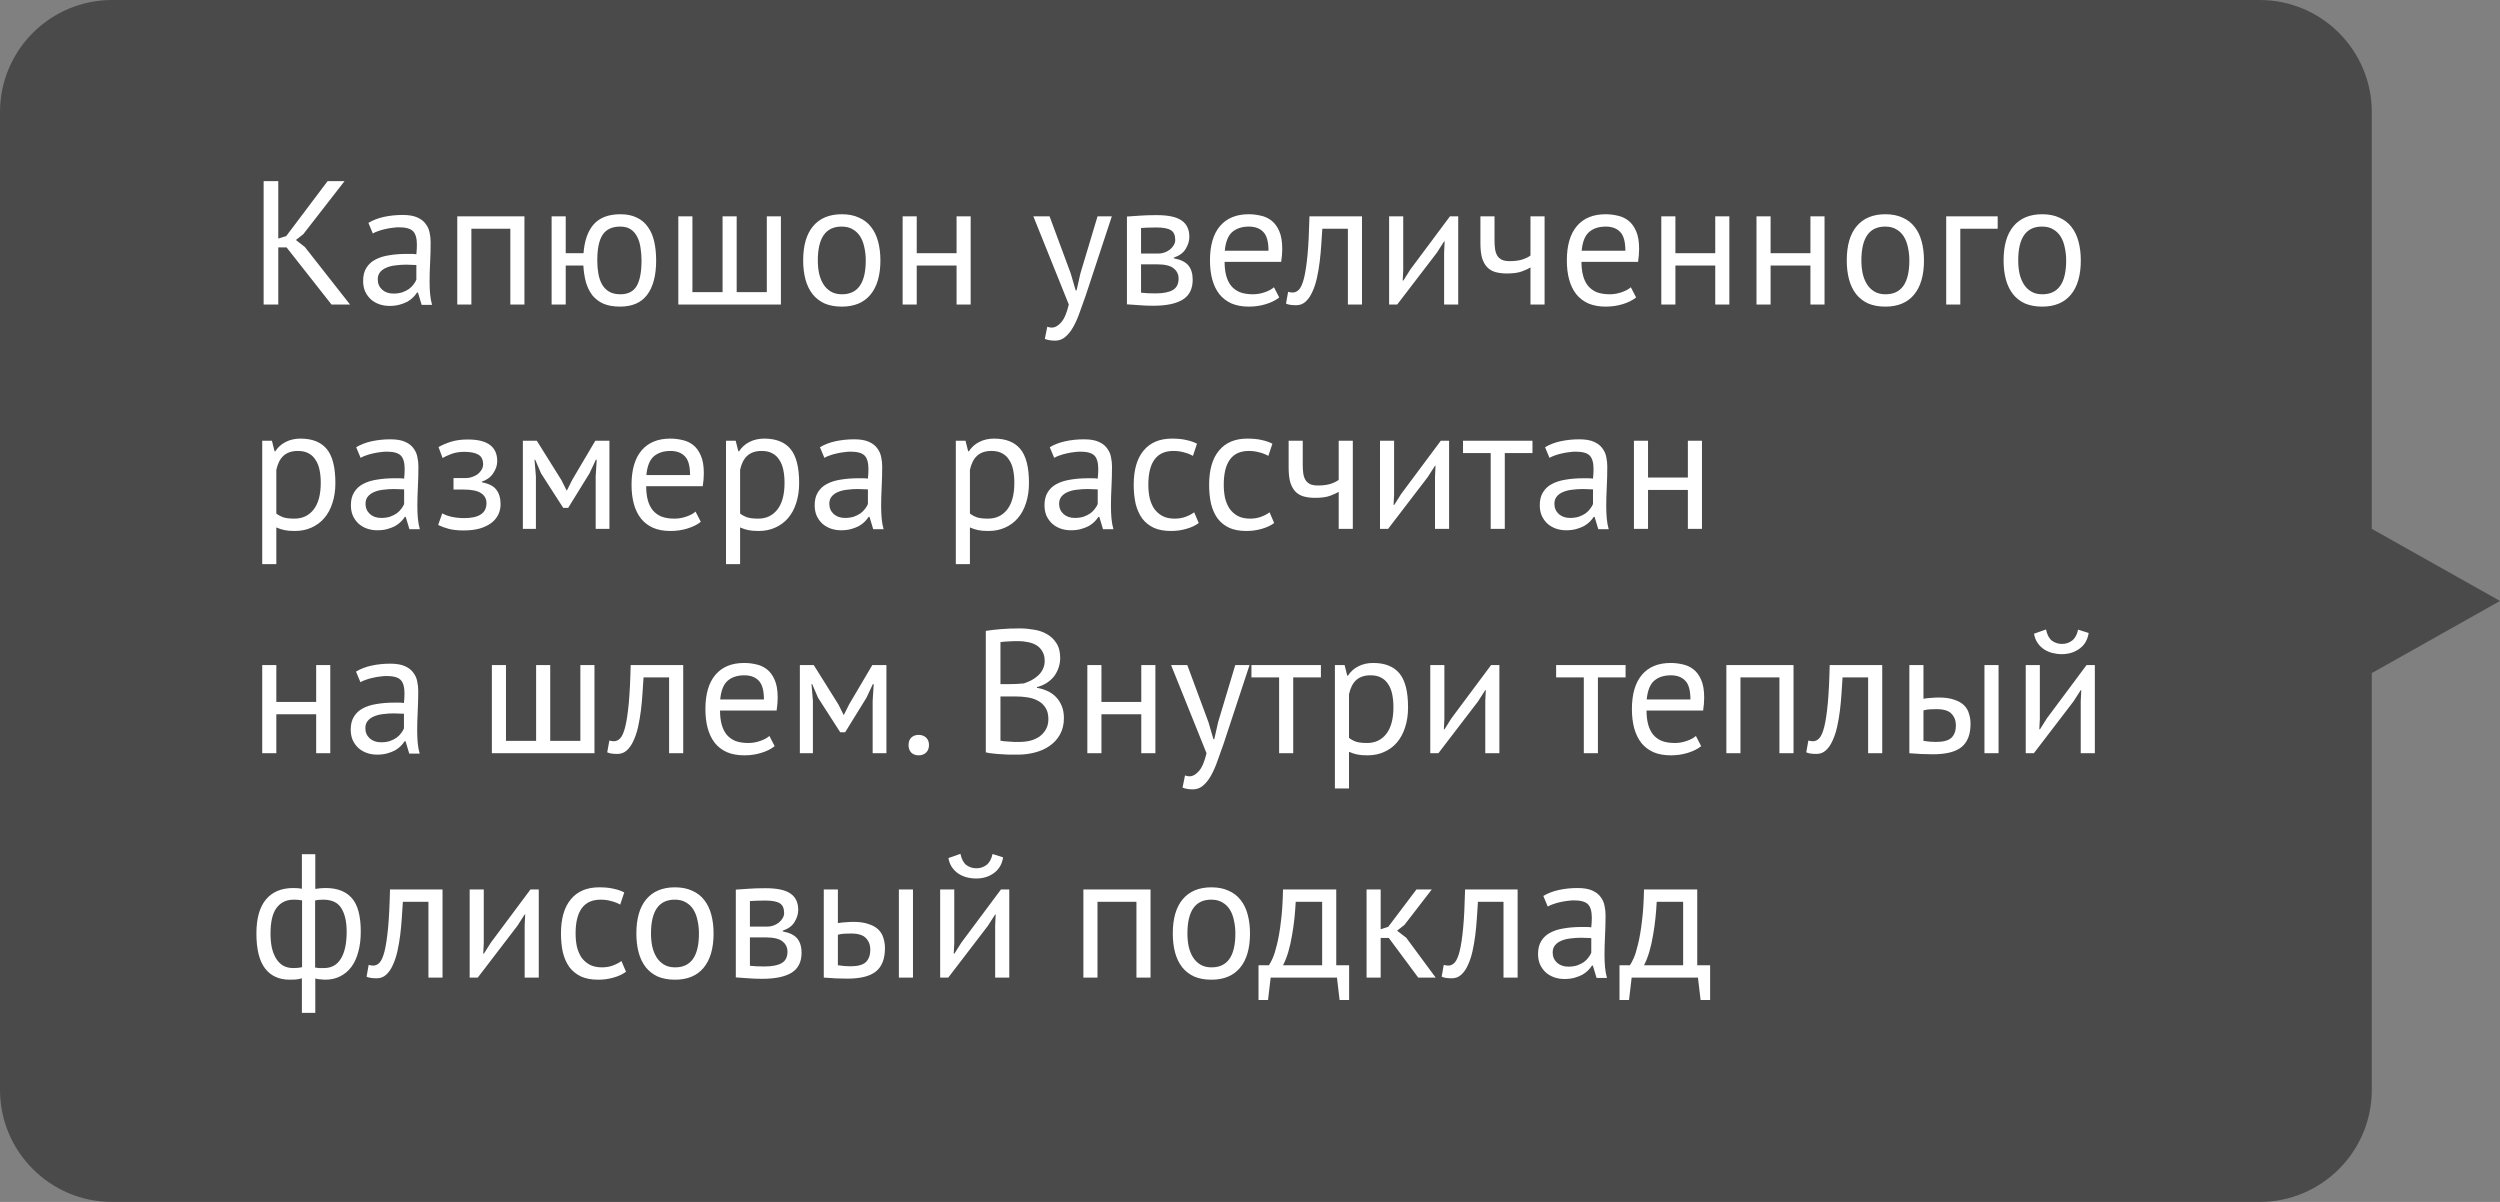 <?xml version="1.0" encoding="UTF-8"?> <svg xmlns="http://www.w3.org/2000/svg" width="156" height="75" viewBox="0 0 156 75" fill="none"><rect x="0" y="0" width="156" height="75" fill="#808080" stroke="none"/><g clip-path="url(#clip0_437_837)"><path d="M148 7C148 3.134 144.866 0 141 0H7C3.134 0 0 3.134 0 7V68C0 71.866 3.134 75 7 75H141C144.866 75 148 71.866 148 68V42L156 37.5L148 33V7Z" fill="#383838" fill-opacity="0.75"></path><path d="M17.881 15.437H17.364V19.001H16.451V11.301H17.364V14.887L17.859 14.733L20.444 11.301H21.5L18.926 14.612L18.464 14.975L19.025 15.415L21.841 19.001H20.686L17.881 15.437ZM22.989 13.908C23.267 13.739 23.59 13.614 23.957 13.534C24.331 13.453 24.72 13.413 25.123 13.413C25.504 13.413 25.808 13.464 26.036 13.567C26.27 13.669 26.447 13.805 26.564 13.974C26.689 14.135 26.769 14.315 26.806 14.513C26.85 14.711 26.872 14.909 26.872 15.107C26.872 15.547 26.861 15.976 26.839 16.394C26.817 16.812 26.806 17.208 26.806 17.582C26.806 17.853 26.817 18.11 26.839 18.352C26.861 18.594 26.901 18.817 26.96 19.023H26.311L26.08 18.253H26.025C25.959 18.355 25.875 18.458 25.772 18.561C25.677 18.656 25.559 18.744 25.42 18.825C25.28 18.898 25.119 18.96 24.936 19.012C24.753 19.063 24.544 19.089 24.309 19.089C24.074 19.089 23.854 19.052 23.649 18.979C23.451 18.905 23.279 18.803 23.132 18.671C22.985 18.532 22.868 18.366 22.78 18.176C22.699 17.985 22.659 17.769 22.659 17.527C22.659 17.204 22.725 16.936 22.857 16.724C22.989 16.504 23.172 16.331 23.407 16.207C23.649 16.075 23.935 15.983 24.265 15.932C24.602 15.873 24.973 15.844 25.376 15.844C25.479 15.844 25.578 15.844 25.673 15.844C25.776 15.844 25.878 15.851 25.981 15.866C26.003 15.646 26.014 15.448 26.014 15.272C26.014 14.868 25.933 14.586 25.772 14.425C25.61 14.264 25.317 14.183 24.892 14.183C24.767 14.183 24.631 14.194 24.485 14.216C24.346 14.23 24.199 14.256 24.045 14.293C23.898 14.322 23.755 14.363 23.616 14.414C23.484 14.458 23.366 14.509 23.264 14.568L22.989 13.908ZM24.551 18.319C24.756 18.319 24.939 18.293 25.101 18.242C25.262 18.183 25.401 18.113 25.519 18.033C25.636 17.945 25.732 17.849 25.805 17.747C25.886 17.644 25.944 17.545 25.981 17.45V16.537C25.878 16.529 25.772 16.526 25.662 16.526C25.559 16.518 25.456 16.515 25.354 16.515C25.127 16.515 24.903 16.529 24.683 16.559C24.47 16.581 24.279 16.628 24.111 16.702C23.95 16.768 23.817 16.863 23.715 16.988C23.619 17.105 23.572 17.256 23.572 17.439C23.572 17.695 23.663 17.908 23.847 18.077C24.03 18.238 24.265 18.319 24.551 18.319ZM31.845 14.271H29.414V19.001H28.534V13.501H32.725V19.001H31.845V14.271ZM38.689 19.133C38.293 19.133 37.952 19.074 37.666 18.957C37.387 18.832 37.156 18.66 36.973 18.44C36.797 18.212 36.661 17.941 36.566 17.626C36.478 17.303 36.423 16.951 36.401 16.57H35.301V19.001H34.421V13.501H35.301V15.8H36.412C36.47 15.015 36.683 14.414 37.05 13.996C37.424 13.578 37.977 13.369 38.711 13.369C39.114 13.369 39.455 13.438 39.734 13.578C40.02 13.71 40.251 13.904 40.427 14.161C40.61 14.41 40.742 14.714 40.823 15.074C40.903 15.426 40.944 15.818 40.944 16.251C40.944 17.182 40.757 17.897 40.383 18.396C40.016 18.887 39.451 19.133 38.689 19.133ZM37.27 16.251C37.27 16.537 37.292 16.808 37.336 17.065C37.38 17.322 37.457 17.549 37.567 17.747C37.677 17.938 37.823 18.088 38.007 18.198C38.197 18.308 38.432 18.363 38.711 18.363C39.18 18.363 39.517 18.194 39.723 17.857C39.928 17.512 40.031 16.977 40.031 16.251C40.031 15.965 40.009 15.694 39.965 15.437C39.928 15.18 39.858 14.957 39.756 14.766C39.653 14.568 39.517 14.414 39.349 14.304C39.18 14.194 38.964 14.139 38.7 14.139C38.194 14.139 37.827 14.311 37.6 14.656C37.38 14.993 37.27 15.525 37.27 16.251ZM42.327 19.001V13.501H43.207V18.231H45.088V13.501H45.968V18.231H47.849V13.501H48.729V19.001H42.327ZM50.118 16.251C50.118 15.319 50.324 14.608 50.734 14.117C51.153 13.618 51.75 13.369 52.528 13.369C52.938 13.369 53.294 13.438 53.594 13.578C53.903 13.71 54.156 13.904 54.353 14.161C54.551 14.41 54.698 14.714 54.794 15.074C54.889 15.426 54.937 15.818 54.937 16.251C54.937 17.182 54.727 17.897 54.309 18.396C53.899 18.887 53.305 19.133 52.528 19.133C52.117 19.133 51.758 19.067 51.45 18.935C51.149 18.796 50.9 18.601 50.702 18.352C50.504 18.095 50.357 17.791 50.261 17.439C50.166 17.079 50.118 16.683 50.118 16.251ZM51.032 16.251C51.032 16.529 51.057 16.797 51.108 17.054C51.167 17.311 51.255 17.534 51.373 17.725C51.49 17.916 51.644 18.07 51.834 18.187C52.025 18.304 52.256 18.363 52.528 18.363C53.525 18.37 54.023 17.666 54.023 16.251C54.023 15.965 53.994 15.694 53.935 15.437C53.884 15.18 53.8 14.957 53.682 14.766C53.565 14.575 53.411 14.425 53.221 14.315C53.03 14.197 52.799 14.139 52.528 14.139C51.53 14.132 51.032 14.835 51.032 16.251ZM59.69 16.57H57.204V19.001H56.324V13.501H57.204V15.8H59.69V13.501H60.57V19.001H59.69V16.57ZM66.814 17.065L67.122 18.121H67.177L67.419 17.054L68.486 13.501H69.377L67.749 18.44C67.624 18.799 67.5 19.148 67.375 19.485C67.258 19.822 67.126 20.123 66.979 20.387C66.832 20.651 66.667 20.86 66.484 21.014C66.301 21.175 66.088 21.256 65.846 21.256C65.582 21.256 65.366 21.219 65.197 21.146L65.351 20.387C65.446 20.424 65.538 20.442 65.626 20.442C65.831 20.442 66.029 20.332 66.22 20.112C66.411 19.899 66.568 19.529 66.693 19.001L64.482 13.501H65.494L66.814 17.065ZM70.321 13.512C70.578 13.497 70.845 13.479 71.124 13.457C71.41 13.435 71.762 13.424 72.18 13.424C72.906 13.424 73.427 13.537 73.742 13.765C74.057 13.985 74.215 14.322 74.215 14.777C74.215 15.034 74.138 15.287 73.984 15.536C73.837 15.778 73.592 15.957 73.247 16.075V16.119C73.68 16.2 73.984 16.35 74.16 16.57C74.336 16.79 74.424 17.083 74.424 17.45C74.424 18.022 74.219 18.436 73.808 18.693C73.397 18.95 72.781 19.078 71.96 19.078C71.652 19.078 71.366 19.067 71.102 19.045C70.838 19.03 70.578 19.012 70.321 18.99V13.512ZM71.201 18.264C71.34 18.279 71.476 18.29 71.608 18.297C71.747 18.304 71.909 18.308 72.092 18.308C72.583 18.308 72.946 18.238 73.181 18.099C73.423 17.959 73.544 17.721 73.544 17.384C73.544 17.12 73.441 16.907 73.236 16.746C73.038 16.577 72.682 16.493 72.169 16.493H71.201V18.264ZM72.279 15.822C72.411 15.822 72.539 15.8 72.664 15.756C72.789 15.712 72.899 15.653 72.994 15.58C73.097 15.499 73.177 15.408 73.236 15.305C73.302 15.202 73.335 15.092 73.335 14.975C73.335 14.681 73.247 14.48 73.071 14.37C72.895 14.252 72.587 14.194 72.147 14.194C71.912 14.194 71.725 14.197 71.586 14.205C71.454 14.212 71.326 14.22 71.201 14.227V15.822H72.279ZM79.825 18.561C79.605 18.737 79.327 18.876 78.989 18.979C78.659 19.081 78.307 19.133 77.933 19.133C77.515 19.133 77.152 19.067 76.844 18.935C76.536 18.796 76.283 18.601 76.085 18.352C75.887 18.095 75.741 17.791 75.645 17.439C75.55 17.087 75.502 16.691 75.502 16.251C75.502 15.312 75.711 14.597 76.129 14.106C76.547 13.614 77.145 13.369 77.922 13.369C78.172 13.369 78.421 13.398 78.67 13.457C78.92 13.508 79.143 13.611 79.341 13.765C79.539 13.919 79.701 14.139 79.825 14.425C79.95 14.704 80.012 15.074 80.012 15.536C80.012 15.778 79.99 16.046 79.946 16.339H76.415C76.415 16.662 76.448 16.948 76.514 17.197C76.58 17.446 76.683 17.659 76.822 17.835C76.962 18.003 77.141 18.136 77.361 18.231C77.589 18.319 77.864 18.363 78.186 18.363C78.436 18.363 78.685 18.319 78.934 18.231C79.184 18.143 79.371 18.04 79.495 17.923L79.825 18.561ZM77.933 14.139C77.501 14.139 77.152 14.252 76.888 14.48C76.632 14.707 76.478 15.096 76.426 15.646H79.154C79.154 15.088 79.048 14.7 78.835 14.48C78.623 14.252 78.322 14.139 77.933 14.139ZM84.108 14.271H82.513C82.491 14.579 82.469 14.912 82.447 15.272C82.425 15.624 82.392 15.979 82.348 16.339C82.304 16.691 82.246 17.032 82.172 17.362C82.099 17.684 82.004 17.971 81.886 18.22C81.776 18.469 81.637 18.671 81.468 18.825C81.307 18.971 81.112 19.045 80.885 19.045C80.746 19.045 80.625 19.038 80.522 19.023C80.419 19.008 80.328 18.983 80.247 18.946L80.379 18.209C80.467 18.238 80.562 18.253 80.665 18.253C80.812 18.253 80.944 18.191 81.061 18.066C81.178 17.941 81.281 17.706 81.369 17.362C81.457 17.01 81.531 16.526 81.589 15.91C81.648 15.294 81.688 14.491 81.71 13.501H84.988V19.001H84.108V14.271ZM90.113 15.745L90.146 15.063H90.113L89.662 15.767L87.187 19.001H86.681V13.501H87.561V16.856L87.528 17.505H87.572L88.001 16.823L90.476 13.501H90.993V19.001H90.113V15.745ZM93.258 13.501V14.997C93.258 15.195 93.269 15.374 93.291 15.536C93.313 15.69 93.357 15.825 93.423 15.943C93.489 16.053 93.585 16.141 93.709 16.207C93.834 16.265 93.999 16.295 94.204 16.295C94.534 16.295 94.806 16.258 95.018 16.185C95.231 16.111 95.392 16.031 95.502 15.943V13.501H96.382V19.001H95.502V16.691C95.385 16.764 95.209 16.845 94.974 16.933C94.747 17.021 94.432 17.065 94.028 17.065C93.757 17.065 93.519 17.035 93.313 16.977C93.108 16.918 92.936 16.816 92.796 16.669C92.657 16.522 92.551 16.328 92.477 16.086C92.411 15.844 92.378 15.54 92.378 15.173V13.501H93.258ZM102.094 18.561C101.874 18.737 101.595 18.876 101.258 18.979C100.928 19.081 100.576 19.133 100.202 19.133C99.784 19.133 99.421 19.067 99.113 18.935C98.805 18.796 98.552 18.601 98.354 18.352C98.156 18.095 98.009 17.791 97.914 17.439C97.818 17.087 97.771 16.691 97.771 16.251C97.771 15.312 97.98 14.597 98.398 14.106C98.816 13.614 99.413 13.369 100.191 13.369C100.44 13.369 100.689 13.398 100.939 13.457C101.188 13.508 101.412 13.611 101.61 13.765C101.808 13.919 101.969 14.139 102.094 14.425C102.218 14.704 102.281 15.074 102.281 15.536C102.281 15.778 102.259 16.046 102.215 16.339H98.684C98.684 16.662 98.717 16.948 98.783 17.197C98.849 17.446 98.951 17.659 99.091 17.835C99.23 18.003 99.41 18.136 99.63 18.231C99.857 18.319 100.132 18.363 100.455 18.363C100.704 18.363 100.953 18.319 101.203 18.231C101.452 18.143 101.639 18.04 101.764 17.923L102.094 18.561ZM100.202 14.139C99.769 14.139 99.421 14.252 99.157 14.48C98.9 14.707 98.746 15.096 98.695 15.646H101.423C101.423 15.088 101.316 14.7 101.104 14.48C100.891 14.252 100.59 14.139 100.202 14.139ZM107.031 16.57H104.545V19.001H103.665V13.501H104.545V15.8H107.031V13.501H107.911V19.001H107.031V16.57ZM112.971 16.57H110.485V19.001H109.605V13.501H110.485V15.8H112.971V13.501H113.851V19.001H112.971V16.57ZM115.238 16.251C115.238 15.319 115.443 14.608 115.854 14.117C116.272 13.618 116.869 13.369 117.647 13.369C118.057 13.369 118.413 13.438 118.714 13.578C119.022 13.71 119.275 13.904 119.473 14.161C119.671 14.41 119.817 14.714 119.913 15.074C120.008 15.426 120.056 15.818 120.056 16.251C120.056 17.182 119.847 17.897 119.429 18.396C119.018 18.887 118.424 19.133 117.647 19.133C117.236 19.133 116.877 19.067 116.569 18.935C116.268 18.796 116.019 18.601 115.821 18.352C115.623 18.095 115.476 17.791 115.381 17.439C115.285 17.079 115.238 16.683 115.238 16.251ZM116.151 16.251C116.151 16.529 116.176 16.797 116.228 17.054C116.286 17.311 116.374 17.534 116.492 17.725C116.609 17.916 116.763 18.07 116.954 18.187C117.144 18.304 117.375 18.363 117.647 18.363C118.644 18.37 119.143 17.666 119.143 16.251C119.143 15.965 119.113 15.694 119.055 15.437C119.003 15.18 118.919 14.957 118.802 14.766C118.684 14.575 118.53 14.425 118.34 14.315C118.149 14.197 117.918 14.139 117.647 14.139C116.649 14.132 116.151 14.835 116.151 16.251ZM124.655 14.271H122.323V19.001H121.443V13.501H124.655V14.271ZM125.024 16.251C125.024 15.319 125.229 14.608 125.64 14.117C126.058 13.618 126.655 13.369 127.433 13.369C127.843 13.369 128.199 13.438 128.5 13.578C128.808 13.71 129.061 13.904 129.259 14.161C129.457 14.41 129.603 14.714 129.699 15.074C129.794 15.426 129.842 15.818 129.842 16.251C129.842 17.182 129.633 17.897 129.215 18.396C128.804 18.887 128.21 19.133 127.433 19.133C127.022 19.133 126.663 19.067 126.355 18.935C126.054 18.796 125.805 18.601 125.607 18.352C125.409 18.095 125.262 17.791 125.167 17.439C125.071 17.079 125.024 16.683 125.024 16.251ZM125.937 16.251C125.937 16.529 125.962 16.797 126.014 17.054C126.072 17.311 126.16 17.534 126.278 17.725C126.395 17.916 126.549 18.07 126.74 18.187C126.93 18.304 127.161 18.363 127.433 18.363C128.43 18.37 128.929 17.666 128.929 16.251C128.929 15.965 128.899 15.694 128.841 15.437C128.789 15.18 128.705 14.957 128.588 14.766C128.47 14.575 128.316 14.425 128.126 14.315C127.935 14.197 127.704 14.139 127.433 14.139C126.435 14.132 125.937 14.835 125.937 16.251ZM16.363 27.501H16.968L17.133 28.161H17.177C17.346 27.904 17.562 27.71 17.826 27.578C18.097 27.439 18.405 27.369 18.75 27.369C19.483 27.369 20.03 27.585 20.389 28.018C20.748 28.451 20.928 29.158 20.928 30.141C20.928 30.603 20.866 31.021 20.741 31.395C20.624 31.762 20.455 32.073 20.235 32.33C20.015 32.587 19.747 32.785 19.432 32.924C19.124 33.063 18.779 33.133 18.398 33.133C18.127 33.133 17.91 33.114 17.749 33.078C17.595 33.048 17.426 32.993 17.243 32.913V35.201H16.363V27.501ZM18.585 28.139C18.211 28.139 17.914 28.238 17.694 28.436C17.481 28.627 17.331 28.92 17.243 29.316V32.044C17.375 32.147 17.525 32.227 17.694 32.286C17.863 32.337 18.086 32.363 18.365 32.363C18.871 32.363 19.271 32.176 19.564 31.802C19.865 31.421 20.015 30.863 20.015 30.13C20.015 29.829 19.989 29.558 19.938 29.316C19.887 29.067 19.802 28.858 19.685 28.689C19.575 28.513 19.428 28.377 19.245 28.282C19.069 28.186 18.849 28.139 18.585 28.139ZM22.226 27.908C22.505 27.739 22.828 27.614 23.194 27.534C23.568 27.453 23.957 27.413 24.36 27.413C24.741 27.413 25.046 27.464 25.273 27.567C25.508 27.669 25.684 27.805 25.801 27.974C25.926 28.135 26.006 28.315 26.043 28.513C26.087 28.711 26.109 28.909 26.109 29.107C26.109 29.547 26.098 29.976 26.076 30.394C26.054 30.812 26.043 31.208 26.043 31.582C26.043 31.853 26.054 32.11 26.076 32.352C26.098 32.594 26.139 32.818 26.197 33.023H25.548L25.317 32.253H25.262C25.196 32.355 25.112 32.458 25.009 32.561C24.914 32.656 24.797 32.744 24.657 32.825C24.518 32.898 24.357 32.961 24.173 33.012C23.99 33.063 23.781 33.089 23.546 33.089C23.311 33.089 23.091 33.052 22.886 32.979C22.688 32.906 22.516 32.803 22.369 32.671C22.223 32.532 22.105 32.367 22.017 32.176C21.936 31.985 21.896 31.769 21.896 31.527C21.896 31.204 21.962 30.936 22.094 30.724C22.226 30.504 22.41 30.331 22.644 30.207C22.886 30.075 23.172 29.983 23.502 29.932C23.84 29.873 24.21 29.844 24.613 29.844C24.716 29.844 24.815 29.844 24.91 29.844C25.013 29.844 25.116 29.851 25.218 29.866C25.24 29.646 25.251 29.448 25.251 29.272C25.251 28.869 25.171 28.586 25.009 28.425C24.848 28.264 24.555 28.183 24.129 28.183C24.005 28.183 23.869 28.194 23.722 28.216C23.583 28.23 23.436 28.256 23.282 28.293C23.136 28.322 22.992 28.363 22.853 28.414C22.721 28.458 22.604 28.509 22.501 28.568L22.226 27.908ZM23.788 32.319C23.994 32.319 24.177 32.293 24.338 32.242C24.5 32.183 24.639 32.114 24.756 32.033C24.873 31.945 24.969 31.849 25.042 31.747C25.123 31.644 25.181 31.545 25.218 31.45V30.537C25.116 30.529 25.009 30.526 24.899 30.526C24.797 30.518 24.694 30.515 24.591 30.515C24.364 30.515 24.14 30.529 23.92 30.559C23.707 30.581 23.517 30.628 23.348 30.702C23.187 30.768 23.055 30.863 22.952 30.988C22.857 31.105 22.809 31.256 22.809 31.439C22.809 31.695 22.901 31.908 23.084 32.077C23.267 32.238 23.502 32.319 23.788 32.319ZM28.299 30.548V29.833H29.069C29.201 29.833 29.329 29.811 29.454 29.767C29.586 29.723 29.703 29.664 29.806 29.591C29.909 29.51 29.989 29.419 30.048 29.316C30.114 29.206 30.147 29.092 30.147 28.975C30.147 28.689 30.048 28.487 29.85 28.37C29.652 28.253 29.355 28.194 28.959 28.194C28.673 28.194 28.409 28.238 28.167 28.326C27.933 28.414 27.749 28.498 27.617 28.579L27.364 27.897C27.584 27.772 27.841 27.662 28.134 27.567C28.435 27.471 28.791 27.424 29.201 27.424C30.419 27.424 31.027 27.875 31.027 28.777C31.027 29.034 30.943 29.287 30.774 29.536C30.613 29.778 30.378 29.95 30.07 30.053V30.097C30.503 30.177 30.803 30.331 30.972 30.559C31.148 30.786 31.236 31.087 31.236 31.461C31.236 31.695 31.189 31.912 31.093 32.11C30.998 32.308 30.855 32.48 30.664 32.627C30.474 32.773 30.232 32.891 29.938 32.979C29.652 33.059 29.319 33.1 28.937 33.1C28.563 33.1 28.252 33.067 28.002 33.001C27.76 32.935 27.54 32.854 27.342 32.759L27.595 32.033C27.764 32.128 27.965 32.202 28.2 32.253C28.442 32.304 28.703 32.33 28.981 32.33C29.428 32.33 29.77 32.253 30.004 32.099C30.239 31.945 30.356 31.71 30.356 31.395C30.356 31.131 30.246 30.925 30.026 30.779C29.806 30.625 29.443 30.548 28.937 30.548H28.299ZM37.17 29.734L37.236 28.689H37.181L36.785 29.536L35.454 31.692H35.146L33.76 29.536L33.397 28.689H33.353L33.441 29.723V33.001H32.627V27.501H33.496L35.036 29.965L35.355 30.603H35.377L35.707 29.943L37.148 27.501H38.028V33.001H37.17V29.734ZM43.731 32.561C43.511 32.737 43.233 32.876 42.895 32.979C42.566 33.081 42.214 33.133 41.84 33.133C41.422 33.133 41.059 33.067 40.751 32.935C40.443 32.795 40.19 32.601 39.992 32.352C39.794 32.095 39.647 31.791 39.551 31.439C39.456 31.087 39.408 30.691 39.408 30.251C39.408 29.312 39.617 28.597 40.035 28.106C40.453 27.614 41.051 27.369 41.828 27.369C42.078 27.369 42.327 27.398 42.577 27.457C42.826 27.508 43.05 27.611 43.248 27.765C43.446 27.919 43.607 28.139 43.731 28.425C43.856 28.703 43.919 29.074 43.919 29.536C43.919 29.778 43.897 30.046 43.852 30.339H40.322C40.322 30.662 40.355 30.948 40.42 31.197C40.486 31.446 40.589 31.659 40.728 31.835C40.868 32.004 41.047 32.136 41.267 32.231C41.495 32.319 41.77 32.363 42.093 32.363C42.342 32.363 42.591 32.319 42.84 32.231C43.09 32.143 43.277 32.04 43.401 31.923L43.731 32.561ZM41.84 28.139C41.407 28.139 41.059 28.253 40.794 28.48C40.538 28.707 40.384 29.096 40.333 29.646H43.06C43.06 29.088 42.954 28.7 42.742 28.48C42.529 28.253 42.228 28.139 41.84 28.139ZM45.303 27.501H45.907L46.072 28.161H46.117C46.285 27.904 46.502 27.71 46.766 27.578C47.037 27.439 47.345 27.369 47.69 27.369C48.423 27.369 48.969 27.585 49.328 28.018C49.688 28.451 49.867 29.158 49.867 30.141C49.867 30.603 49.805 31.021 49.681 31.395C49.563 31.762 49.395 32.073 49.175 32.33C48.955 32.587 48.687 32.785 48.371 32.924C48.063 33.063 47.719 33.133 47.337 33.133C47.066 33.133 46.85 33.114 46.688 33.078C46.535 33.048 46.366 32.993 46.182 32.913V35.201H45.303V27.501ZM47.525 28.139C47.151 28.139 46.853 28.238 46.633 28.436C46.421 28.627 46.27 28.92 46.182 29.316V32.044C46.315 32.147 46.465 32.227 46.633 32.286C46.802 32.337 47.026 32.363 47.304 32.363C47.81 32.363 48.21 32.176 48.504 31.802C48.804 31.421 48.955 30.863 48.955 30.13C48.955 29.829 48.929 29.558 48.877 29.316C48.826 29.067 48.742 28.858 48.624 28.689C48.514 28.513 48.368 28.377 48.184 28.282C48.008 28.186 47.788 28.139 47.525 28.139ZM51.166 27.908C51.444 27.739 51.767 27.614 52.134 27.534C52.508 27.453 52.896 27.413 53.3 27.413C53.681 27.413 53.985 27.464 54.213 27.567C54.447 27.669 54.623 27.805 54.741 27.974C54.865 28.135 54.946 28.315 54.983 28.513C55.027 28.711 55.049 28.909 55.049 29.107C55.049 29.547 55.038 29.976 55.016 30.394C54.994 30.812 54.983 31.208 54.983 31.582C54.983 31.853 54.994 32.11 55.016 32.352C55.038 32.594 55.078 32.818 55.137 33.023H54.488L54.257 32.253H54.202C54.136 32.355 54.051 32.458 53.949 32.561C53.853 32.656 53.736 32.744 53.597 32.825C53.457 32.898 53.296 32.961 53.113 33.012C52.929 33.063 52.72 33.089 52.486 33.089C52.251 33.089 52.031 33.052 51.826 32.979C51.628 32.906 51.455 32.803 51.309 32.671C51.162 32.532 51.045 32.367 50.957 32.176C50.876 31.985 50.836 31.769 50.836 31.527C50.836 31.204 50.902 30.936 51.034 30.724C51.166 30.504 51.349 30.331 51.584 30.207C51.826 30.075 52.112 29.983 52.442 29.932C52.779 29.873 53.149 29.844 53.553 29.844C53.655 29.844 53.754 29.844 53.85 29.844C53.952 29.844 54.055 29.851 54.158 29.866C54.18 29.646 54.191 29.448 54.191 29.272C54.191 28.869 54.11 28.586 53.949 28.425C53.787 28.264 53.494 28.183 53.069 28.183C52.944 28.183 52.808 28.194 52.662 28.216C52.522 28.23 52.376 28.256 52.222 28.293C52.075 28.322 51.932 28.363 51.793 28.414C51.661 28.458 51.543 28.509 51.441 28.568L51.166 27.908ZM52.728 32.319C52.933 32.319 53.116 32.293 53.278 32.242C53.439 32.183 53.578 32.114 53.696 32.033C53.813 31.945 53.908 31.849 53.982 31.747C54.062 31.644 54.121 31.545 54.158 31.45V30.537C54.055 30.529 53.949 30.526 53.839 30.526C53.736 30.518 53.633 30.515 53.531 30.515C53.303 30.515 53.08 30.529 52.86 30.559C52.647 30.581 52.456 30.628 52.288 30.702C52.126 30.768 51.994 30.863 51.892 30.988C51.796 31.105 51.749 31.256 51.749 31.439C51.749 31.695 51.84 31.908 52.024 32.077C52.207 32.238 52.442 32.319 52.728 32.319ZM59.643 27.501H60.248L60.413 28.161H60.457C60.626 27.904 60.842 27.71 61.106 27.578C61.378 27.439 61.686 27.369 62.03 27.369C62.764 27.369 63.31 27.585 63.669 28.018C64.029 28.451 64.208 29.158 64.208 30.141C64.208 30.603 64.146 31.021 64.021 31.395C63.904 31.762 63.735 32.073 63.515 32.33C63.295 32.587 63.028 32.785 62.712 32.924C62.404 33.063 62.06 33.133 61.678 33.133C61.407 33.133 61.191 33.114 61.029 33.078C60.875 33.048 60.707 32.993 60.523 32.913V35.201H59.643V27.501ZM61.865 28.139C61.491 28.139 61.194 28.238 60.974 28.436C60.762 28.627 60.611 28.92 60.523 29.316V32.044C60.655 32.147 60.806 32.227 60.974 32.286C61.143 32.337 61.367 32.363 61.645 32.363C62.151 32.363 62.551 32.176 62.844 31.802C63.145 31.421 63.295 30.863 63.295 30.13C63.295 29.829 63.27 29.558 63.218 29.316C63.167 29.067 63.083 28.858 62.965 28.689C62.855 28.513 62.709 28.377 62.525 28.282C62.349 28.186 62.129 28.139 61.865 28.139ZM65.506 27.908C65.785 27.739 66.108 27.614 66.474 27.534C66.848 27.453 67.237 27.413 67.64 27.413C68.022 27.413 68.326 27.464 68.553 27.567C68.788 27.669 68.964 27.805 69.081 27.974C69.206 28.135 69.287 28.315 69.323 28.513C69.367 28.711 69.389 28.909 69.389 29.107C69.389 29.547 69.378 29.976 69.356 30.394C69.334 30.812 69.323 31.208 69.323 31.582C69.323 31.853 69.334 32.11 69.356 32.352C69.378 32.594 69.419 32.818 69.477 33.023H68.828L68.597 32.253H68.542C68.476 32.355 68.392 32.458 68.289 32.561C68.194 32.656 68.077 32.744 67.937 32.825C67.798 32.898 67.637 32.961 67.453 33.012C67.27 33.063 67.061 33.089 66.826 33.089C66.592 33.089 66.372 33.052 66.166 32.979C65.968 32.906 65.796 32.803 65.649 32.671C65.503 32.532 65.385 32.367 65.297 32.176C65.217 31.985 65.176 31.769 65.176 31.527C65.176 31.204 65.242 30.936 65.374 30.724C65.506 30.504 65.69 30.331 65.924 30.207C66.166 30.075 66.452 29.983 66.782 29.932C67.12 29.873 67.49 29.844 67.893 29.844C67.996 29.844 68.095 29.844 68.19 29.844C68.293 29.844 68.396 29.851 68.498 29.866C68.52 29.646 68.531 29.448 68.531 29.272C68.531 28.869 68.451 28.586 68.289 28.425C68.128 28.264 67.835 28.183 67.409 28.183C67.285 28.183 67.149 28.194 67.002 28.216C66.863 28.23 66.716 28.256 66.562 28.293C66.416 28.322 66.273 28.363 66.133 28.414C66.001 28.458 65.884 28.509 65.781 28.568L65.506 27.908ZM67.068 32.319C67.274 32.319 67.457 32.293 67.618 32.242C67.78 32.183 67.919 32.114 68.036 32.033C68.154 31.945 68.249 31.849 68.322 31.747C68.403 31.644 68.462 31.545 68.498 31.45V30.537C68.396 30.529 68.289 30.526 68.179 30.526C68.077 30.518 67.974 30.515 67.871 30.515C67.644 30.515 67.42 30.529 67.2 30.559C66.988 30.581 66.797 30.628 66.628 30.702C66.467 30.768 66.335 30.863 66.232 30.988C66.137 31.105 66.089 31.256 66.089 31.439C66.089 31.695 66.181 31.908 66.364 32.077C66.548 32.238 66.782 32.319 67.068 32.319ZM74.802 32.638C74.582 32.799 74.322 32.92 74.022 33.001C73.721 33.089 73.406 33.133 73.076 33.133C72.65 33.133 72.291 33.067 71.998 32.935C71.704 32.795 71.462 32.601 71.272 32.352C71.088 32.095 70.953 31.791 70.865 31.439C70.784 31.079 70.743 30.683 70.743 30.251C70.743 29.32 70.949 28.608 71.359 28.117C71.77 27.618 72.361 27.369 73.13 27.369C73.483 27.369 73.779 27.398 74.022 27.457C74.271 27.508 74.495 27.585 74.692 27.688L74.439 28.447C74.271 28.352 74.084 28.278 73.879 28.227C73.673 28.168 73.453 28.139 73.219 28.139C72.177 28.139 71.656 28.843 71.656 30.251C71.656 30.529 71.682 30.797 71.734 31.054C71.792 31.303 71.884 31.527 72.008 31.725C72.141 31.916 72.309 32.069 72.514 32.187C72.727 32.304 72.987 32.363 73.296 32.363C73.559 32.363 73.794 32.322 73.999 32.242C74.212 32.161 74.385 32.069 74.516 31.967L74.802 32.638ZM79.508 32.638C79.288 32.799 79.027 32.92 78.727 33.001C78.426 33.089 78.111 33.133 77.781 33.133C77.355 33.133 76.996 33.067 76.703 32.935C76.409 32.795 76.167 32.601 75.977 32.352C75.793 32.095 75.658 31.791 75.57 31.439C75.489 31.079 75.449 30.683 75.449 30.251C75.449 29.32 75.654 28.608 76.065 28.117C76.475 27.618 77.066 27.369 77.836 27.369C78.188 27.369 78.485 27.398 78.727 27.457C78.976 27.508 79.2 27.585 79.398 27.688L79.145 28.447C78.976 28.352 78.789 28.278 78.584 28.227C78.378 28.168 78.158 28.139 77.924 28.139C76.882 28.139 76.362 28.843 76.362 30.251C76.362 30.529 76.387 30.797 76.439 31.054C76.497 31.303 76.589 31.527 76.714 31.725C76.846 31.916 77.014 32.069 77.22 32.187C77.432 32.304 77.693 32.363 78.001 32.363C78.265 32.363 78.499 32.322 78.705 32.242C78.917 32.161 79.09 32.069 79.222 31.967L79.508 32.638ZM81.291 27.501V28.997C81.291 29.195 81.302 29.375 81.324 29.536C81.346 29.69 81.39 29.826 81.456 29.943C81.522 30.053 81.618 30.141 81.742 30.207C81.867 30.265 82.032 30.295 82.237 30.295C82.567 30.295 82.839 30.258 83.051 30.185C83.264 30.111 83.425 30.031 83.535 29.943V27.501H84.415V33.001H83.535V30.691C83.418 30.764 83.242 30.845 83.007 30.933C82.78 31.021 82.465 31.065 82.061 31.065C81.79 31.065 81.552 31.035 81.346 30.977C81.141 30.918 80.969 30.816 80.829 30.669C80.69 30.522 80.584 30.328 80.51 30.086C80.444 29.844 80.411 29.54 80.411 29.173V27.501H81.291ZM89.544 29.745L89.577 29.063H89.544L89.093 29.767L86.618 33.001H86.112V27.501H86.992V30.856L86.959 31.505H87.003L87.432 30.823L89.907 27.501H90.424V33.001H89.544V29.745ZM95.626 28.271H93.899V33.001H93.019V28.271H91.292V27.501H95.626V28.271ZM96.412 27.908C96.69 27.739 97.013 27.614 97.38 27.534C97.754 27.453 98.142 27.413 98.546 27.413C98.927 27.413 99.231 27.464 99.459 27.567C99.693 27.669 99.869 27.805 99.987 27.974C100.111 28.135 100.192 28.315 100.229 28.513C100.273 28.711 100.295 28.909 100.295 29.107C100.295 29.547 100.284 29.976 100.262 30.394C100.24 30.812 100.229 31.208 100.229 31.582C100.229 31.853 100.24 32.11 100.262 32.352C100.284 32.594 100.324 32.818 100.383 33.023H99.734L99.503 32.253H99.448C99.382 32.355 99.297 32.458 99.195 32.561C99.099 32.656 98.982 32.744 98.843 32.825C98.703 32.898 98.542 32.961 98.359 33.012C98.175 33.063 97.966 33.089 97.732 33.089C97.497 33.089 97.277 33.052 97.072 32.979C96.874 32.906 96.701 32.803 96.555 32.671C96.408 32.532 96.291 32.367 96.203 32.176C96.122 31.985 96.082 31.769 96.082 31.527C96.082 31.204 96.148 30.936 96.28 30.724C96.412 30.504 96.595 30.331 96.83 30.207C97.072 30.075 97.358 29.983 97.688 29.932C98.025 29.873 98.395 29.844 98.799 29.844C98.901 29.844 99 29.844 99.096 29.844C99.198 29.844 99.301 29.851 99.404 29.866C99.426 29.646 99.437 29.448 99.437 29.272C99.437 28.869 99.356 28.586 99.195 28.425C99.033 28.264 98.74 28.183 98.315 28.183C98.19 28.183 98.054 28.194 97.908 28.216C97.768 28.23 97.622 28.256 97.468 28.293C97.321 28.322 97.178 28.363 97.039 28.414C96.907 28.458 96.789 28.509 96.687 28.568L96.412 27.908ZM97.974 32.319C98.179 32.319 98.362 32.293 98.524 32.242C98.685 32.183 98.824 32.114 98.942 32.033C99.059 31.945 99.154 31.849 99.228 31.747C99.308 31.644 99.367 31.545 99.404 31.45V30.537C99.301 30.529 99.195 30.526 99.085 30.526C98.982 30.518 98.879 30.515 98.777 30.515C98.549 30.515 98.326 30.529 98.106 30.559C97.893 30.581 97.702 30.628 97.534 30.702C97.372 30.768 97.24 30.863 97.138 30.988C97.042 31.105 96.995 31.256 96.995 31.439C96.995 31.695 97.086 31.908 97.27 32.077C97.453 32.238 97.688 32.319 97.974 32.319ZM105.323 30.57H102.837V33.001H101.957V27.501H102.837V29.8H105.323V27.501H106.203V33.001H105.323V30.57ZM19.729 44.57H17.243V47.001H16.363V41.501H17.243V43.8H19.729V41.501H20.609V47.001H19.729V44.57ZM22.215 41.908C22.494 41.739 22.817 41.614 23.183 41.534C23.557 41.453 23.946 41.413 24.349 41.413C24.731 41.413 25.035 41.464 25.262 41.567C25.497 41.669 25.673 41.805 25.79 41.974C25.915 42.135 25.996 42.315 26.032 42.513C26.076 42.711 26.098 42.909 26.098 43.107C26.098 43.547 26.087 43.976 26.065 44.394C26.043 44.812 26.032 45.208 26.032 45.582C26.032 45.853 26.043 46.11 26.065 46.352C26.087 46.594 26.128 46.818 26.186 47.023H25.537L25.306 46.253H25.251C25.185 46.355 25.101 46.458 24.998 46.561C24.903 46.656 24.786 46.744 24.646 46.825C24.507 46.898 24.346 46.961 24.162 47.012C23.979 47.063 23.77 47.089 23.535 47.089C23.301 47.089 23.081 47.052 22.875 46.979C22.677 46.906 22.505 46.803 22.358 46.671C22.212 46.532 22.094 46.367 22.006 46.176C21.926 45.985 21.885 45.769 21.885 45.527C21.885 45.204 21.951 44.937 22.083 44.724C22.215 44.504 22.399 44.331 22.633 44.207C22.875 44.075 23.161 43.983 23.491 43.932C23.829 43.873 24.199 43.844 24.602 43.844C24.705 43.844 24.804 43.844 24.899 43.844C25.002 43.844 25.105 43.851 25.207 43.866C25.229 43.646 25.24 43.448 25.24 43.272C25.24 42.868 25.16 42.586 24.998 42.425C24.837 42.264 24.544 42.183 24.118 42.183C23.994 42.183 23.858 42.194 23.711 42.216C23.572 42.23 23.425 42.256 23.271 42.293C23.125 42.322 22.982 42.362 22.842 42.414C22.71 42.458 22.593 42.509 22.49 42.568L22.215 41.908ZM23.777 46.319C23.983 46.319 24.166 46.293 24.327 46.242C24.489 46.183 24.628 46.114 24.745 46.033C24.863 45.945 24.958 45.849 25.031 45.747C25.112 45.644 25.171 45.545 25.207 45.45V44.537C25.105 44.529 24.998 44.526 24.888 44.526C24.786 44.519 24.683 44.515 24.58 44.515C24.353 44.515 24.129 44.529 23.909 44.559C23.697 44.581 23.506 44.629 23.337 44.702C23.176 44.768 23.044 44.863 22.941 44.988C22.846 45.105 22.798 45.255 22.798 45.439C22.798 45.696 22.89 45.908 23.073 46.077C23.257 46.238 23.491 46.319 23.777 46.319ZM30.693 47.001V41.501H31.573V46.231H33.454V41.501H34.334V46.231H36.215V41.501H37.095V47.001H30.693ZM41.752 42.271H40.157C40.135 42.579 40.113 42.913 40.091 43.272C40.069 43.624 40.036 43.98 39.992 44.339C39.948 44.691 39.889 45.032 39.816 45.362C39.742 45.684 39.647 45.971 39.53 46.22C39.42 46.469 39.28 46.671 39.112 46.825C38.95 46.971 38.756 47.045 38.529 47.045C38.389 47.045 38.268 47.038 38.166 47.023C38.063 47.008 37.971 46.983 37.891 46.946L38.023 46.209C38.111 46.238 38.206 46.253 38.309 46.253C38.455 46.253 38.587 46.191 38.705 46.066C38.822 45.941 38.925 45.706 39.013 45.362C39.101 45.01 39.174 44.526 39.233 43.91C39.291 43.294 39.332 42.491 39.354 41.501H42.632V47.001H41.752V42.271ZM48.34 46.561C48.12 46.737 47.841 46.876 47.504 46.979C47.174 47.081 46.822 47.133 46.448 47.133C46.03 47.133 45.667 47.067 45.359 46.935C45.051 46.795 44.798 46.601 44.6 46.352C44.402 46.095 44.255 45.791 44.16 45.439C44.065 45.087 44.017 44.691 44.017 44.251C44.017 43.312 44.226 42.597 44.644 42.106C45.062 41.614 45.66 41.369 46.437 41.369C46.686 41.369 46.936 41.398 47.185 41.457C47.434 41.508 47.658 41.611 47.856 41.765C48.054 41.919 48.215 42.139 48.34 42.425C48.465 42.703 48.527 43.074 48.527 43.536C48.527 43.778 48.505 44.045 48.461 44.339H44.93C44.93 44.661 44.963 44.947 45.029 45.197C45.095 45.446 45.198 45.659 45.337 45.835C45.476 46.004 45.656 46.136 45.876 46.231C46.103 46.319 46.378 46.363 46.701 46.363C46.95 46.363 47.2 46.319 47.449 46.231C47.698 46.143 47.885 46.04 48.01 45.923L48.34 46.561ZM46.448 42.139C46.015 42.139 45.667 42.252 45.403 42.48C45.146 42.707 44.992 43.096 44.941 43.646H47.669C47.669 43.089 47.563 42.7 47.35 42.48C47.137 42.252 46.837 42.139 46.448 42.139ZM54.454 43.734L54.52 42.689H54.465L54.069 43.536L52.738 45.692H52.43L51.044 43.536L50.681 42.689H50.637L50.725 43.723V47.001H49.911V41.501H50.78L52.32 43.965L52.639 44.603H52.661L52.991 43.943L54.432 41.501H55.312V47.001H54.454V43.734ZM56.693 46.495C56.693 46.297 56.748 46.143 56.858 46.033C56.975 45.916 57.129 45.857 57.32 45.857C57.518 45.857 57.675 45.916 57.793 46.033C57.91 46.143 57.969 46.297 57.969 46.495C57.969 46.685 57.91 46.84 57.793 46.957C57.675 47.074 57.518 47.133 57.32 47.133C57.129 47.133 56.975 47.074 56.858 46.957C56.748 46.84 56.693 46.685 56.693 46.495ZM66.156 41.061C66.156 41.244 66.127 41.431 66.069 41.622C66.01 41.812 65.922 41.992 65.805 42.161C65.687 42.322 65.537 42.465 65.353 42.59C65.17 42.715 64.954 42.81 64.704 42.876V42.92C64.924 42.956 65.133 43.019 65.332 43.107C65.537 43.195 65.716 43.316 65.871 43.47C66.025 43.624 66.149 43.811 66.245 44.031C66.34 44.251 66.388 44.511 66.388 44.812C66.388 45.208 66.303 45.553 66.135 45.846C65.973 46.132 65.757 46.367 65.486 46.55C65.222 46.733 64.917 46.869 64.573 46.957C64.228 47.045 63.876 47.089 63.517 47.089C63.392 47.089 63.245 47.089 63.077 47.089C62.908 47.089 62.732 47.081 62.548 47.067C62.365 47.059 62.182 47.045 61.998 47.023C61.815 47.008 61.654 46.983 61.514 46.946V39.367C61.786 39.323 62.101 39.286 62.461 39.257C62.82 39.227 63.212 39.213 63.638 39.213C63.923 39.213 64.213 39.239 64.507 39.29C64.807 39.334 65.079 39.425 65.32 39.565C65.562 39.697 65.76 39.884 65.915 40.126C66.076 40.368 66.156 40.679 66.156 41.061ZM63.605 46.297C63.839 46.297 64.067 46.271 64.287 46.22C64.507 46.161 64.701 46.073 64.87 45.956C65.038 45.831 65.17 45.681 65.266 45.505C65.368 45.329 65.419 45.12 65.419 44.878C65.419 44.577 65.357 44.335 65.233 44.152C65.115 43.968 64.957 43.825 64.76 43.723C64.569 43.62 64.353 43.55 64.111 43.514C63.868 43.477 63.627 43.459 63.385 43.459H62.428V46.22C62.479 46.234 62.552 46.245 62.648 46.253C62.743 46.26 62.846 46.267 62.956 46.275C63.066 46.282 63.179 46.289 63.297 46.297C63.414 46.297 63.517 46.297 63.605 46.297ZM62.999 42.689C63.124 42.689 63.275 42.685 63.45 42.678C63.627 42.67 63.773 42.66 63.891 42.645C64.067 42.586 64.231 42.517 64.385 42.436C64.54 42.348 64.675 42.249 64.793 42.139C64.917 42.022 65.013 41.889 65.079 41.743C65.152 41.589 65.189 41.424 65.189 41.248C65.189 41.006 65.141 40.808 65.046 40.654C64.957 40.492 64.837 40.364 64.683 40.269C64.528 40.173 64.353 40.108 64.154 40.071C63.956 40.027 63.755 40.005 63.55 40.005C63.307 40.005 63.084 40.012 62.879 40.027C62.681 40.034 62.53 40.049 62.428 40.071V42.689H62.999ZM71.216 44.57H68.73V47.001H67.85V41.501H68.73V43.8H71.216V41.501H72.096V47.001H71.216V44.57ZM75.408 45.065L75.716 46.121H75.771L76.013 45.054L77.08 41.501H77.971L76.343 46.44C76.218 46.799 76.093 47.148 75.969 47.485C75.851 47.822 75.719 48.123 75.573 48.387C75.426 48.651 75.261 48.86 75.078 49.014C74.894 49.175 74.682 49.256 74.44 49.256C74.176 49.256 73.959 49.219 73.791 49.146L73.945 48.387C74.04 48.423 74.132 48.442 74.22 48.442C74.425 48.442 74.623 48.332 74.814 48.112C75.004 47.899 75.162 47.529 75.287 47.001L73.076 41.501H74.088L75.408 45.065ZM82.424 42.271H80.697V47.001H79.817V42.271H78.09V41.501H82.424V42.271ZM83.298 41.501H83.903L84.068 42.161H84.112C84.28 41.904 84.497 41.71 84.761 41.578C85.032 41.438 85.34 41.369 85.685 41.369C86.418 41.369 86.964 41.585 87.324 42.018C87.683 42.45 87.863 43.158 87.863 44.141C87.863 44.603 87.8 45.021 87.676 45.395C87.558 45.761 87.39 46.073 87.17 46.33C86.95 46.587 86.682 46.785 86.367 46.924C86.059 47.063 85.714 47.133 85.333 47.133C85.061 47.133 84.845 47.114 84.684 47.078C84.53 47.048 84.361 46.993 84.178 46.913V49.201H83.298V41.501ZM85.52 42.139C85.146 42.139 84.849 42.238 84.629 42.436C84.416 42.627 84.266 42.92 84.178 43.316V46.044C84.31 46.147 84.46 46.227 84.629 46.286C84.797 46.337 85.021 46.363 85.3 46.363C85.806 46.363 86.205 46.176 86.499 45.802C86.799 45.42 86.95 44.863 86.95 44.13C86.95 43.829 86.924 43.558 86.873 43.316C86.821 43.066 86.737 42.858 86.62 42.689C86.51 42.513 86.363 42.377 86.18 42.282C86.004 42.187 85.784 42.139 85.52 42.139ZM92.681 43.745L92.714 43.063H92.681L92.23 43.767L89.755 47.001H89.249V41.501H90.129V44.856L90.096 45.505H90.14L90.569 44.823L93.044 41.501H93.561V47.001H92.681V43.745ZM101.437 42.271H99.71V47.001H98.83V42.271H97.103V41.501H101.437V42.271ZM106.154 46.561C105.934 46.737 105.656 46.876 105.318 46.979C104.988 47.081 104.636 47.133 104.262 47.133C103.844 47.133 103.481 47.067 103.173 46.935C102.865 46.795 102.612 46.601 102.414 46.352C102.216 46.095 102.07 45.791 101.974 45.439C101.879 45.087 101.831 44.691 101.831 44.251C101.831 43.312 102.04 42.597 102.458 42.106C102.876 41.614 103.474 41.369 104.251 41.369C104.501 41.369 104.75 41.398 104.999 41.457C105.249 41.508 105.472 41.611 105.67 41.765C105.868 41.919 106.03 42.139 106.154 42.425C106.279 42.703 106.341 43.074 106.341 43.536C106.341 43.778 106.319 44.045 106.275 44.339H102.744C102.744 44.661 102.777 44.947 102.843 45.197C102.909 45.446 103.012 45.659 103.151 45.835C103.291 46.004 103.47 46.136 103.69 46.231C103.918 46.319 104.193 46.363 104.515 46.363C104.765 46.363 105.014 46.319 105.263 46.231C105.513 46.143 105.7 46.04 105.824 45.923L106.154 46.561ZM104.262 42.139C103.83 42.139 103.481 42.252 103.217 42.48C102.961 42.707 102.807 43.096 102.755 43.646H105.483C105.483 43.089 105.377 42.7 105.164 42.48C104.952 42.252 104.651 42.139 104.262 42.139ZM111.036 42.271H108.605V47.001H107.725V41.501H111.916V47.001H111.036V42.271ZM116.571 42.271H114.976C114.954 42.579 114.932 42.913 114.91 43.272C114.888 43.624 114.855 43.98 114.811 44.339C114.767 44.691 114.708 45.032 114.635 45.362C114.562 45.684 114.466 45.971 114.349 46.22C114.239 46.469 114.1 46.671 113.931 46.825C113.77 46.971 113.575 47.045 113.348 47.045C113.209 47.045 113.088 47.038 112.985 47.023C112.882 47.008 112.791 46.983 112.71 46.946L112.842 46.209C112.93 46.238 113.025 46.253 113.128 46.253C113.275 46.253 113.407 46.191 113.524 46.066C113.641 45.941 113.744 45.706 113.832 45.362C113.92 45.01 113.993 44.526 114.052 43.91C114.111 43.294 114.151 42.491 114.173 41.501H117.451V47.001H116.571V42.271ZM120.024 46.231C120.296 46.275 120.556 46.297 120.805 46.297C121.267 46.297 121.59 46.209 121.773 46.033C121.957 45.849 122.048 45.593 122.048 45.263C122.048 44.969 121.957 44.727 121.773 44.537C121.597 44.346 121.286 44.251 120.838 44.251C120.714 44.251 120.578 44.255 120.431 44.262C120.285 44.269 120.149 44.291 120.024 44.328V46.231ZM120.024 43.602C120.2 43.572 120.369 43.554 120.53 43.547C120.692 43.532 120.846 43.525 120.992 43.525C121.366 43.525 121.678 43.569 121.927 43.657C122.184 43.737 122.389 43.851 122.543 43.998C122.697 44.145 122.804 44.321 122.862 44.526C122.928 44.724 122.961 44.937 122.961 45.164C122.961 45.831 122.774 46.315 122.4 46.616C122.034 46.916 121.436 47.067 120.607 47.067C120.138 47.067 119.65 47.045 119.144 47.001V41.501H120.024V43.602ZM123.83 41.501H124.71V47.001H123.83V41.501ZM129.838 43.745L129.871 43.063H129.838L129.387 43.767L126.912 47.001H126.406V41.501H127.286V44.856L127.253 45.505H127.297L127.726 44.823L130.201 41.501H130.718V47.001H129.838V43.745ZM127.671 39.279C127.744 39.616 127.869 39.851 128.045 39.983C128.228 40.115 128.437 40.181 128.672 40.181C128.907 40.181 129.116 40.111 129.299 39.972C129.482 39.833 129.607 39.605 129.673 39.29L130.333 39.499C130.267 39.924 130.076 40.251 129.761 40.478C129.453 40.705 129.083 40.819 128.65 40.819C128.452 40.819 128.254 40.793 128.056 40.742C127.865 40.691 127.693 40.614 127.539 40.511C127.385 40.408 127.253 40.276 127.143 40.115C127.033 39.953 126.96 39.763 126.923 39.543L127.671 39.279ZM18.838 61.045C18.713 61.089 18.581 61.114 18.442 61.122C18.31 61.129 18.189 61.133 18.079 61.133C17.412 61.133 16.898 60.898 16.539 60.429C16.18 59.959 16 59.233 16 58.251C16 57.312 16.198 56.605 16.594 56.128C16.99 55.651 17.562 55.413 18.31 55.413C18.515 55.413 18.691 55.428 18.838 55.457V53.301H19.674V55.468C19.806 55.446 19.923 55.431 20.026 55.424C20.129 55.416 20.228 55.413 20.323 55.413C21.049 55.413 21.595 55.626 21.962 56.051C22.329 56.469 22.512 57.166 22.512 58.141C22.512 58.603 22.461 59.021 22.358 59.395C22.263 59.761 22.12 60.073 21.929 60.33C21.738 60.587 21.504 60.785 21.225 60.924C20.954 61.063 20.638 61.133 20.279 61.133C20.213 61.133 20.114 61.126 19.982 61.111C19.857 61.103 19.755 61.085 19.674 61.056V63.201H18.838V61.045ZM20.158 56.139C20.07 56.139 19.989 56.142 19.916 56.15C19.85 56.15 19.766 56.164 19.663 56.194V60.374C19.736 60.389 19.817 60.4 19.905 60.407C20 60.407 20.103 60.407 20.213 60.407C20.682 60.407 21.034 60.212 21.269 59.824C21.511 59.435 21.632 58.874 21.632 58.141C21.632 57.517 21.522 57.03 21.302 56.678C21.089 56.319 20.708 56.139 20.158 56.139ZM18.299 60.407C18.387 60.407 18.475 60.403 18.563 60.396C18.651 60.389 18.746 60.374 18.849 60.352V56.183C18.761 56.168 18.677 56.157 18.596 56.15C18.523 56.142 18.431 56.139 18.321 56.139C17.866 56.139 17.511 56.311 17.254 56.656C17.005 56.993 16.88 57.525 16.88 58.251C16.88 58.559 16.906 58.845 16.957 59.109C17.016 59.373 17.104 59.604 17.221 59.802C17.338 59.992 17.485 60.143 17.661 60.253C17.844 60.355 18.057 60.407 18.299 60.407ZM26.734 56.271H25.139C25.117 56.579 25.095 56.913 25.073 57.272C25.051 57.624 25.018 57.98 24.974 58.339C24.93 58.691 24.871 59.032 24.798 59.362C24.725 59.684 24.629 59.971 24.512 60.22C24.402 60.469 24.263 60.671 24.094 60.825C23.933 60.971 23.738 61.045 23.511 61.045C23.372 61.045 23.251 61.038 23.148 61.023C23.045 61.008 22.954 60.983 22.873 60.946L23.005 60.209C23.093 60.238 23.188 60.253 23.291 60.253C23.438 60.253 23.57 60.191 23.687 60.066C23.804 59.941 23.907 59.706 23.995 59.362C24.083 59.01 24.156 58.526 24.215 57.91C24.274 57.294 24.314 56.491 24.336 55.501H27.614V61.001H26.734V56.271ZM32.739 57.745L32.772 57.063H32.739L32.288 57.767L29.813 61.001H29.307V55.501H30.187V58.856L30.154 59.505H30.198L30.627 58.823L33.102 55.501H33.619V61.001H32.739V57.745ZM39.063 60.638C38.843 60.799 38.583 60.92 38.282 61.001C37.982 61.089 37.666 61.133 37.336 61.133C36.911 61.133 36.552 61.067 36.258 60.935C35.965 60.795 35.723 60.601 35.532 60.352C35.349 60.095 35.213 59.791 35.125 59.439C35.045 59.08 35.004 58.684 35.004 58.251C35.004 57.319 35.21 56.608 35.62 56.117C36.031 55.618 36.621 55.369 37.391 55.369C37.743 55.369 38.04 55.398 38.282 55.457C38.532 55.508 38.755 55.585 38.953 55.688L38.7 56.447C38.532 56.352 38.345 56.278 38.139 56.227C37.934 56.168 37.714 56.139 37.479 56.139C36.438 56.139 35.917 56.843 35.917 58.251C35.917 58.529 35.943 58.797 35.994 59.054C36.053 59.303 36.145 59.527 36.269 59.725C36.401 59.916 36.57 60.069 36.775 60.187C36.988 60.304 37.248 60.363 37.556 60.363C37.82 60.363 38.055 60.322 38.26 60.242C38.473 60.161 38.645 60.069 38.777 59.967L39.063 60.638ZM39.709 58.251C39.709 57.319 39.915 56.608 40.325 56.117C40.743 55.618 41.341 55.369 42.118 55.369C42.529 55.369 42.885 55.438 43.185 55.578C43.493 55.71 43.746 55.904 43.944 56.161C44.142 56.41 44.289 56.715 44.384 57.074C44.48 57.426 44.527 57.818 44.527 58.251C44.527 59.182 44.318 59.897 43.9 60.396C43.49 60.887 42.896 61.133 42.118 61.133C41.708 61.133 41.348 61.067 41.04 60.935C40.74 60.795 40.49 60.601 40.292 60.352C40.094 60.095 39.948 59.791 39.852 59.439C39.757 59.08 39.709 58.684 39.709 58.251ZM40.622 58.251C40.622 58.529 40.648 58.797 40.699 59.054C40.758 59.31 40.846 59.534 40.963 59.725C41.081 59.916 41.235 60.069 41.425 60.187C41.616 60.304 41.847 60.363 42.118 60.363C43.116 60.37 43.614 59.666 43.614 58.251C43.614 57.965 43.585 57.694 43.526 57.437C43.475 57.18 43.391 56.956 43.273 56.766C43.156 56.575 43.002 56.425 42.811 56.315C42.621 56.197 42.39 56.139 42.118 56.139C41.121 56.132 40.622 56.836 40.622 58.251ZM45.915 55.512C46.171 55.497 46.439 55.479 46.718 55.457C47.004 55.435 47.356 55.424 47.774 55.424C48.5 55.424 49.02 55.538 49.336 55.765C49.651 55.985 49.809 56.322 49.809 56.777C49.809 57.033 49.732 57.286 49.578 57.536C49.431 57.778 49.185 57.958 48.841 58.075V58.119C49.273 58.2 49.578 58.35 49.754 58.57C49.93 58.79 50.018 59.083 50.018 59.45C50.018 60.022 49.812 60.436 49.402 60.693C48.991 60.95 48.375 61.078 47.554 61.078C47.246 61.078 46.96 61.067 46.696 61.045C46.432 61.03 46.171 61.012 45.915 60.99V55.512ZM46.795 60.264C46.934 60.279 47.07 60.289 47.202 60.297C47.341 60.304 47.502 60.308 47.686 60.308C48.177 60.308 48.54 60.238 48.775 60.099C49.017 59.959 49.138 59.721 49.138 59.384C49.138 59.12 49.035 58.907 48.83 58.746C48.632 58.577 48.276 58.493 47.763 58.493H46.795V60.264ZM47.873 57.822C48.005 57.822 48.133 57.8 48.258 57.756C48.382 57.712 48.492 57.653 48.588 57.58C48.69 57.499 48.771 57.407 48.83 57.305C48.896 57.202 48.929 57.092 48.929 56.975C48.929 56.681 48.841 56.48 48.665 56.37C48.489 56.252 48.181 56.194 47.741 56.194C47.506 56.194 47.319 56.197 47.18 56.205C47.048 56.212 46.919 56.219 46.795 56.227V57.822H47.873ZM52.284 60.231C52.555 60.275 52.816 60.297 53.065 60.297C53.527 60.297 53.85 60.209 54.033 60.033C54.216 59.849 54.308 59.593 54.308 59.263C54.308 58.969 54.216 58.727 54.033 58.537C53.857 58.346 53.545 58.251 53.098 58.251C52.973 58.251 52.838 58.255 52.691 58.262C52.544 58.269 52.409 58.291 52.284 58.328V60.231ZM52.284 57.602C52.46 57.572 52.629 57.554 52.79 57.547C52.951 57.532 53.105 57.525 53.252 57.525C53.626 57.525 53.938 57.569 54.187 57.657C54.444 57.737 54.649 57.851 54.803 57.998C54.957 58.145 55.063 58.321 55.122 58.526C55.188 58.724 55.221 58.937 55.221 59.164C55.221 59.831 55.034 60.315 54.66 60.616C54.293 60.916 53.696 61.067 52.867 61.067C52.398 61.067 51.91 61.045 51.404 61.001V55.501H52.284V57.602ZM56.09 55.501H56.97V61.001H56.09V55.501ZM62.098 57.745L62.131 57.063H62.098L61.647 57.767L59.172 61.001H58.666V55.501H59.546V58.856L59.513 59.505H59.557L59.986 58.823L62.461 55.501H62.978V61.001H62.098V57.745ZM59.931 53.279C60.004 53.616 60.129 53.851 60.305 53.983C60.488 54.115 60.697 54.181 60.932 54.181C61.166 54.181 61.375 54.111 61.559 53.972C61.742 53.833 61.867 53.605 61.933 53.29L62.593 53.499C62.527 53.924 62.336 54.251 62.021 54.478C61.713 54.705 61.342 54.819 60.91 54.819C60.712 54.819 60.514 54.793 60.316 54.742C60.125 54.691 59.953 54.614 59.799 54.511C59.645 54.408 59.513 54.276 59.403 54.115C59.293 53.953 59.219 53.763 59.183 53.543L59.931 53.279ZM70.914 56.271H68.483V61.001H67.603V55.501H71.794V61.001H70.914V56.271ZM73.182 58.251C73.182 57.319 73.387 56.608 73.798 56.117C74.216 55.618 74.814 55.369 75.591 55.369C76.002 55.369 76.357 55.438 76.658 55.578C76.966 55.71 77.219 55.904 77.417 56.161C77.615 56.41 77.762 56.715 77.857 57.074C77.952 57.426 78 57.818 78 58.251C78 59.182 77.791 59.897 77.373 60.396C76.962 60.887 76.368 61.133 75.591 61.133C75.18 61.133 74.821 61.067 74.513 60.935C74.212 60.795 73.963 60.601 73.765 60.352C73.567 60.095 73.42 59.791 73.325 59.439C73.23 59.08 73.182 58.684 73.182 58.251ZM74.095 58.251C74.095 58.529 74.121 58.797 74.172 59.054C74.231 59.31 74.319 59.534 74.436 59.725C74.553 59.916 74.707 60.069 74.898 60.187C75.089 60.304 75.32 60.363 75.591 60.363C76.588 60.37 77.087 59.666 77.087 58.251C77.087 57.965 77.058 57.694 76.999 57.437C76.948 57.18 76.863 56.956 76.746 56.766C76.629 56.575 76.475 56.425 76.284 56.315C76.093 56.197 75.862 56.139 75.591 56.139C74.594 56.132 74.095 56.836 74.095 58.251ZM84.185 62.398H83.591L83.426 61.001H79.29L79.125 62.398H78.531V60.231H79.18C79.239 60.15 79.316 60.007 79.411 59.802C79.506 59.589 79.598 59.296 79.686 58.922C79.781 58.541 79.862 58.071 79.928 57.514C80.001 56.949 80.045 56.278 80.06 55.501H83.382V60.231H84.185V62.398ZM82.502 60.231V56.271H80.852C80.837 56.579 80.812 56.916 80.775 57.283C80.738 57.642 80.687 58.005 80.621 58.372C80.562 58.731 80.485 59.072 80.39 59.395C80.295 59.718 80.185 59.996 80.06 60.231H82.502ZM86.66 58.526H86.154V61.001H85.274V55.501H86.154V57.987L86.627 57.833L88.387 55.501H89.344L87.639 57.712L87.177 58.075L87.749 58.515L89.586 61.001H88.497L86.66 58.526ZM93.819 56.271H92.224C92.202 56.579 92.18 56.913 92.158 57.272C92.136 57.624 92.103 57.98 92.059 58.339C92.015 58.691 91.956 59.032 91.883 59.362C91.81 59.684 91.714 59.971 91.597 60.22C91.487 60.469 91.348 60.671 91.179 60.825C91.018 60.971 90.823 61.045 90.596 61.045C90.457 61.045 90.336 61.038 90.233 61.023C90.13 61.008 90.039 60.983 89.958 60.946L90.09 60.209C90.178 60.238 90.273 60.253 90.376 60.253C90.523 60.253 90.655 60.191 90.772 60.066C90.889 59.941 90.992 59.706 91.08 59.362C91.168 59.01 91.241 58.526 91.3 57.91C91.359 57.294 91.399 56.491 91.421 55.501H94.699V61.001H93.819V56.271ZM96.304 55.908C96.583 55.739 96.906 55.614 97.272 55.534C97.646 55.453 98.035 55.413 98.438 55.413C98.82 55.413 99.124 55.464 99.351 55.567C99.586 55.669 99.762 55.805 99.879 55.974C100.004 56.135 100.085 56.315 100.121 56.513C100.165 56.711 100.187 56.909 100.187 57.107C100.187 57.547 100.176 57.976 100.154 58.394C100.132 58.812 100.121 59.208 100.121 59.582C100.121 59.853 100.132 60.11 100.154 60.352C100.176 60.594 100.217 60.818 100.275 61.023H99.626L99.395 60.253H99.34C99.274 60.355 99.19 60.458 99.087 60.561C98.992 60.656 98.875 60.744 98.735 60.825C98.596 60.898 98.435 60.961 98.251 61.012C98.068 61.063 97.859 61.089 97.624 61.089C97.39 61.089 97.17 61.052 96.964 60.979C96.766 60.906 96.594 60.803 96.447 60.671C96.301 60.532 96.183 60.367 96.095 60.176C96.015 59.985 95.974 59.769 95.974 59.527C95.974 59.204 96.04 58.937 96.172 58.724C96.304 58.504 96.488 58.331 96.722 58.207C96.964 58.075 97.25 57.983 97.58 57.932C97.918 57.873 98.288 57.844 98.691 57.844C98.794 57.844 98.893 57.844 98.988 57.844C99.091 57.844 99.194 57.851 99.296 57.866C99.318 57.646 99.329 57.448 99.329 57.272C99.329 56.868 99.249 56.586 99.087 56.425C98.926 56.264 98.633 56.183 98.207 56.183C98.083 56.183 97.947 56.194 97.8 56.216C97.661 56.23 97.514 56.256 97.36 56.293C97.214 56.322 97.071 56.362 96.931 56.414C96.799 56.458 96.682 56.509 96.579 56.568L96.304 55.908ZM97.866 60.319C98.072 60.319 98.255 60.293 98.416 60.242C98.578 60.183 98.717 60.114 98.834 60.033C98.952 59.945 99.047 59.849 99.12 59.747C99.201 59.644 99.26 59.545 99.296 59.45V58.537C99.194 58.529 99.087 58.526 98.977 58.526C98.875 58.519 98.772 58.515 98.669 58.515C98.442 58.515 98.218 58.529 97.998 58.559C97.786 58.581 97.595 58.629 97.426 58.702C97.265 58.768 97.133 58.863 97.03 58.988C96.935 59.105 96.887 59.255 96.887 59.439C96.887 59.696 96.979 59.908 97.162 60.077C97.346 60.238 97.58 60.319 97.866 60.319ZM106.711 62.398H106.117L105.952 61.001H101.816L101.651 62.398H101.057V60.231H101.706C101.765 60.15 101.842 60.007 101.937 59.802C102.033 59.589 102.124 59.296 102.212 58.922C102.308 58.541 102.388 58.071 102.454 57.514C102.528 56.949 102.572 56.278 102.586 55.501H105.908V60.231H106.711V62.398ZM105.028 60.231V56.271H103.378C103.364 56.579 103.338 56.916 103.301 57.283C103.265 57.642 103.213 58.005 103.147 58.372C103.089 58.731 103.012 59.072 102.916 59.395C102.821 59.718 102.711 59.996 102.586 60.231H105.028Z" fill="white"></path></g><defs><clipPath id="clip0_437_837"><rect width="156" height="75" fill="white"></rect></clipPath></defs></svg> 